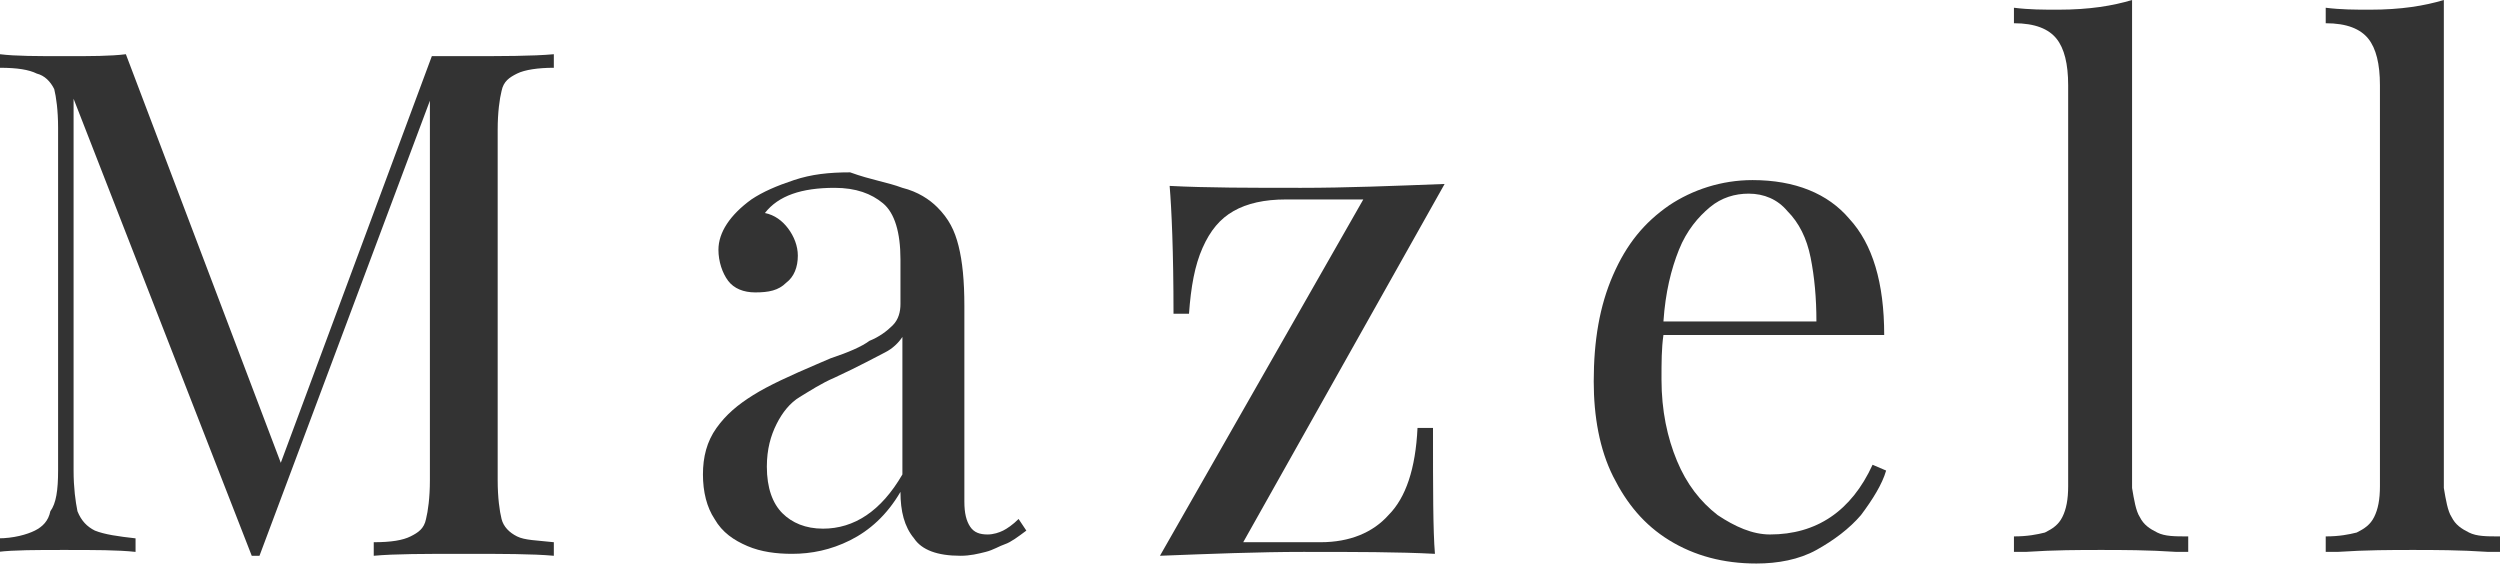 <?xml version="1.0" encoding="utf-8"?>
<!-- Generator: Adobe Illustrator 27.0.1, SVG Export Plug-In . SVG Version: 6.00 Build 0)  -->
<svg version="1.1" id="レイヤー_1" xmlns="http://www.w3.org/2000/svg" xmlns:xlink="http://www.w3.org/1999/xlink" x="0px"
	 y="0px" viewBox="0 0 129.1 29.1" style="enable-background:new 0 0 129.1 29.1;" xml:space="preserve">
<style type="text/css">
	.st0{fill:#333333;}
</style>
<g>
	<g>
		<g>
			<path class="st0" d="M26.7,3.8c-0.4,0.2-0.7,0.4-0.8,0.9c-0.1,0.4-0.2,1.1-0.2,2v18.1c0,0.9,0.1,1.6,0.2,2
				c0.1,0.4,0.4,0.7,0.8,0.9c0.4,0.2,1,0.2,1.9,0.3v0.7c-1.1-0.1-2.7-0.1-4.6-0.1c-2.1,0-3.6,0-4.7,0.1v-0.7c0.9,0,1.5-0.1,1.9-0.3
				c0.4-0.2,0.7-0.4,0.8-0.9c0.1-0.4,0.2-1.1,0.2-2V5.2l-8.8,23.5H13L3.8,5.1v19.2c0,0.9,0.1,1.6,0.2,2.1c0.2,0.5,0.5,0.8,0.9,1
				c0.5,0.2,1.2,0.3,2.1,0.4v0.7c-0.9-0.1-2.1-0.1-3.7-0.1c-1.4,0-2.6,0-3.4,0.1v-0.7c0.8,0,1.5-0.2,1.9-0.4c0.4-0.2,0.7-0.5,0.8-1
				C2.9,26,3,25.3,3,24.3V6.6c0-0.9-0.1-1.6-0.2-2C2.6,4.2,2.3,3.9,1.9,3.8C1.5,3.6,0.9,3.5,0,3.5V2.8c0.8,0.1,1.9,0.1,3.4,0.1
				c1.3,0,2.3,0,3.1-0.1l8,21.1l7.8-21H24c1.9,0,3.5,0,4.6-0.1v0.7C27.8,3.5,27.1,3.6,26.7,3.8z"/>
			<path class="st0" d="M46.6,9.7c0.8,0.2,1.4,0.6,1.8,1c0.6,0.6,0.9,1.2,1.1,2c0.2,0.8,0.3,1.8,0.3,3.1v10.1c0,0.6,0.1,1,0.3,1.3
				c0.2,0.3,0.5,0.4,0.9,0.4c0.3,0,0.6-0.1,0.8-0.2c0.2-0.1,0.5-0.3,0.8-0.6l0.4,0.6c-0.4,0.3-0.8,0.6-1.1,0.7s-0.6,0.3-1,0.4
				c-0.4,0.1-0.8,0.2-1.3,0.2c-1.2,0-2-0.3-2.4-0.9c-0.5-0.6-0.7-1.4-0.7-2.4c-0.7,1.2-1.6,2-2.6,2.5c-1,0.5-2,0.7-3,0.7
				c-0.8,0-1.6-0.1-2.3-0.4c-0.7-0.3-1.3-0.7-1.7-1.4c-0.4-0.6-0.6-1.4-0.6-2.3c0-0.9,0.2-1.7,0.7-2.4c0.5-0.7,1.1-1.2,1.9-1.7
				c0.8-0.5,1.9-1,3.3-1.6l0.7-0.3c0.9-0.3,1.6-0.6,2-0.9c0.5-0.2,0.9-0.5,1.2-0.8c0.3-0.3,0.4-0.7,0.4-1.1v-2.3
				c0-1.4-0.3-2.4-0.9-2.9c-0.6-0.5-1.4-0.8-2.5-0.8c-1.7,0-2.9,0.4-3.6,1.3c0.5,0.1,0.9,0.4,1.2,0.8c0.3,0.4,0.5,0.9,0.5,1.4
				c0,0.6-0.2,1.1-0.6,1.4c-0.4,0.4-0.9,0.5-1.6,0.5c-0.6,0-1.1-0.2-1.4-0.6c-0.3-0.4-0.5-1-0.5-1.6c0-0.9,0.6-1.8,1.7-2.6
				c0.6-0.4,1.3-0.7,2.2-1c0.9-0.3,1.8-0.4,2.9-0.4C45,9.3,45.8,9.4,46.6,9.7z M45.7,18.2c-0.4,0.2-1.3,0.7-2.6,1.3
				c-0.7,0.3-1.3,0.7-1.8,1c-0.5,0.3-0.9,0.8-1.2,1.4c-0.3,0.6-0.5,1.3-0.5,2.2c0,1.1,0.3,1.9,0.8,2.4c0.5,0.5,1.2,0.8,2.1,0.8
				c1.6,0,3-0.9,4.1-2.8v-7.1C46.4,17.7,46.1,18,45.7,18.2z"/>
			<path class="st0" d="M68.2,28c1.5,0,2.7-0.5,3.5-1.4c0.9-0.9,1.4-2.4,1.5-4.5h0.8c0,3.2,0,5.3,0.1,6.5c-1.9-0.1-4.1-0.1-6.8-0.1
				c-2.3,0-4.8,0.1-7.4,0.2l10.5-18.4h-4c-1.1,0-2,0.2-2.7,0.6c-0.7,0.4-1.2,1-1.6,1.9c-0.4,0.9-0.6,2-0.7,3.4h-0.8
				c0-3.2-0.1-5.4-0.2-6.6c1.9,0.1,4.2,0.1,6.8,0.1c2.3,0,4.8-0.1,7.4-0.2L64.2,28H68.2z"/>
			<path class="st0" d="M96.1,26.6c-0.6,0.7-1.4,1.3-2.3,1.8c-0.9,0.5-2,0.7-3.1,0.7c-1.7,0-3.2-0.4-4.5-1.2
				c-1.3-0.8-2.2-1.9-2.9-3.3c-0.7-1.4-1-3.1-1-4.9c0-2.1,0.3-3.9,1-5.5s1.6-2.7,2.9-3.6c1.2-0.8,2.7-1.3,4.3-1.3c2.2,0,3.9,0.7,5,2
				c1.2,1.3,1.8,3.3,1.8,6H85.9c-0.1,0.7-0.1,1.4-0.1,2.3c0,1.6,0.3,3,0.8,4.2c0.5,1.2,1.2,2.1,2.1,2.8c0.9,0.6,1.8,1,2.7,1
				c2.4,0,4.2-1.2,5.3-3.6l0.7,0.3C97.2,25,96.7,25.8,96.1,26.6z M88.3,10.7c-0.6,0.5-1.2,1.2-1.6,2.2c-0.4,1-0.7,2.2-0.8,3.7h7.9
				c0-1.2-0.1-2.3-0.3-3.3s-0.6-1.8-1.2-2.4c-0.5-0.6-1.2-0.9-2-0.9C89.6,10,88.9,10.2,88.3,10.7z"/>
			<path class="st0" d="M110.5,26.7c0.2,0.4,0.5,0.6,0.9,0.8c0.4,0.2,0.9,0.2,1.6,0.2v0.8l-0.6,0c-1.5-0.1-2.8-0.1-3.9-0.1
				c-1.1,0-2.4,0-3.9,0.1l-0.6,0v-0.8c0.7,0,1.2-0.1,1.6-0.2c0.4-0.2,0.7-0.4,0.9-0.8c0.2-0.4,0.3-0.9,0.3-1.6V4.4
				c0-1.1-0.2-1.9-0.6-2.4c-0.4-0.5-1.1-0.8-2.2-0.8V0.4c0.8,0.1,1.5,0.1,2.3,0.1c1.6,0,2.8-0.2,3.8-0.5v25.2
				C110.2,25.8,110.3,26.4,110.5,26.7z"/>
			<path class="st0" d="M126.6,26.7c0.2,0.4,0.5,0.6,0.9,0.8c0.4,0.2,0.9,0.2,1.6,0.2v0.8l-0.6,0c-1.5-0.1-2.8-0.1-3.9-0.1
				c-1.1,0-2.4,0-3.9,0.1l-0.6,0v-0.8c0.7,0,1.2-0.1,1.6-0.2c0.4-0.2,0.7-0.4,0.9-0.8c0.2-0.4,0.3-0.9,0.3-1.6V4.4
				c0-1.1-0.2-1.9-0.6-2.4c-0.4-0.5-1.1-0.8-2.2-0.8V0.4c0.8,0.1,1.5,0.1,2.3,0.1c1.6,0,2.8-0.2,3.8-0.5v25.2
				C126.3,25.8,126.4,26.4,126.6,26.7z"/>
		</g>
	</g>
</g>
</svg>
